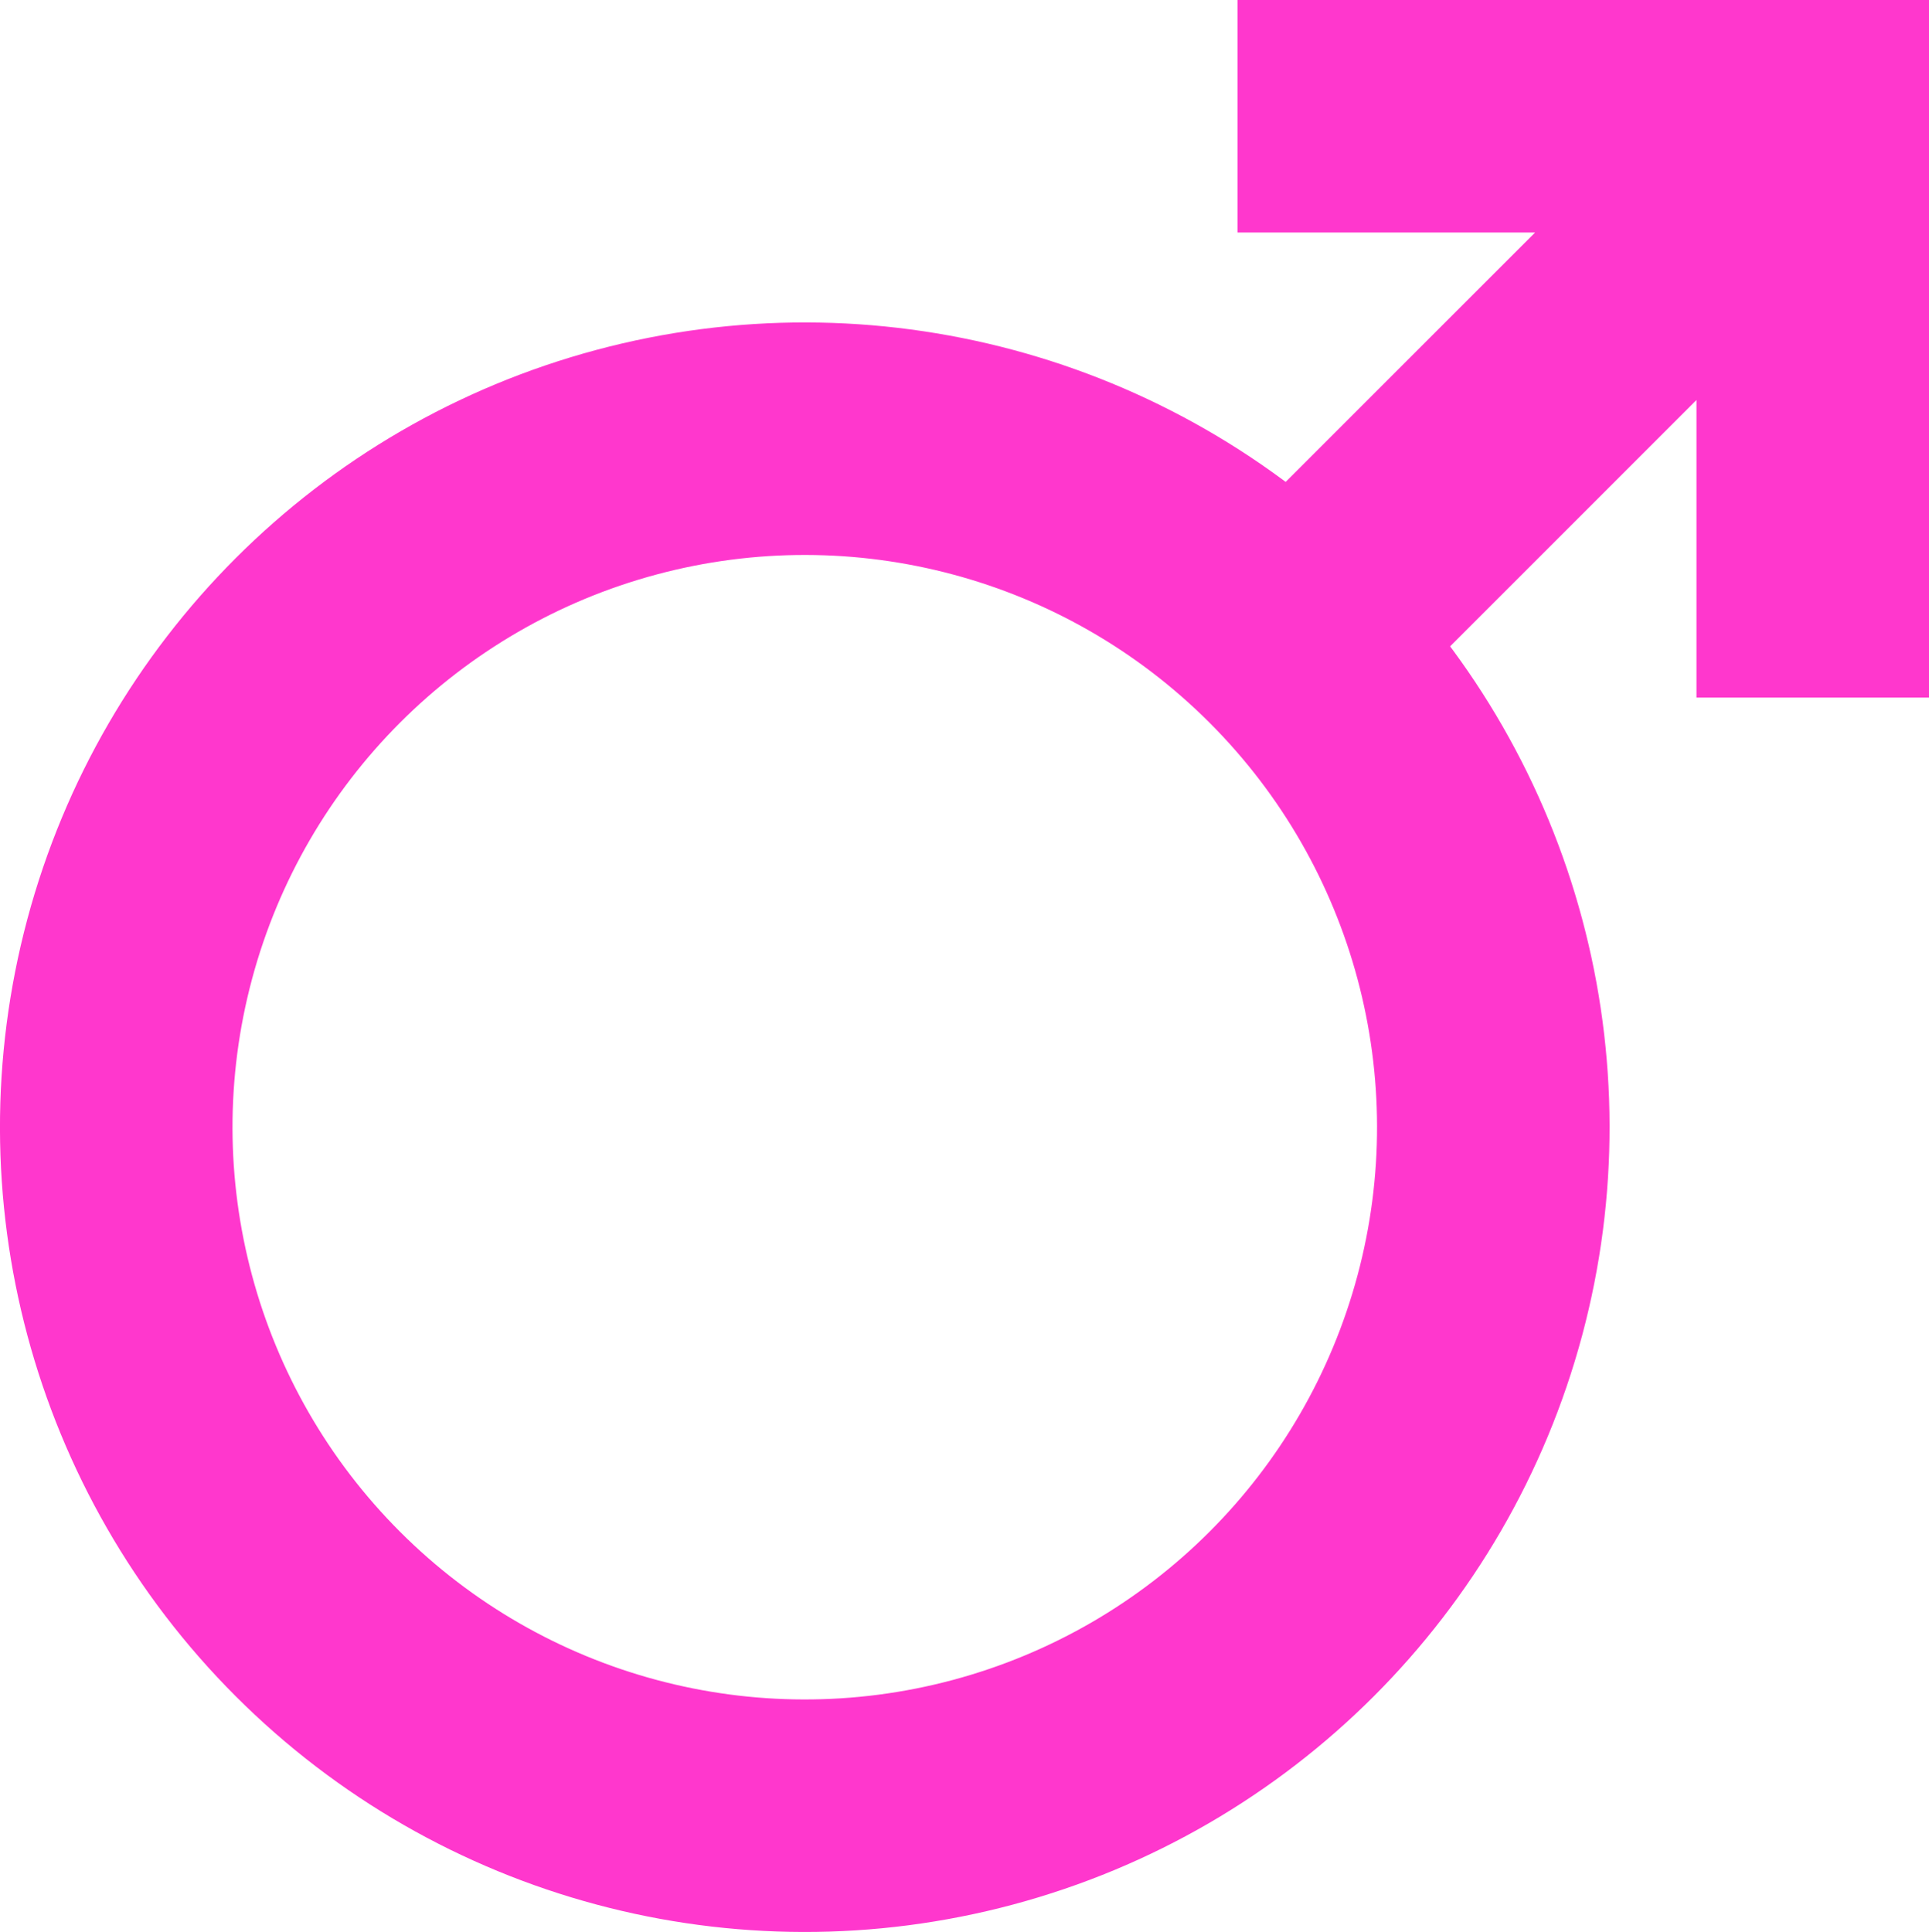 <svg xmlns="http://www.w3.org/2000/svg" width="705.141" height="706.256" viewBox="0 0 705.141 706.256"><g fill="none" stroke="#FF37CD" stroke-width="85" stroke-miterlimit="10"><ellipse transform="rotate(-45.001 294.185 412.073)" cx="294.188" cy="412.068" rx="251.688" ry="251.688"/><path d="M452.37 42.5h210.271v212.502m-190.655-20.731l163.109-163.11"/></g></svg>